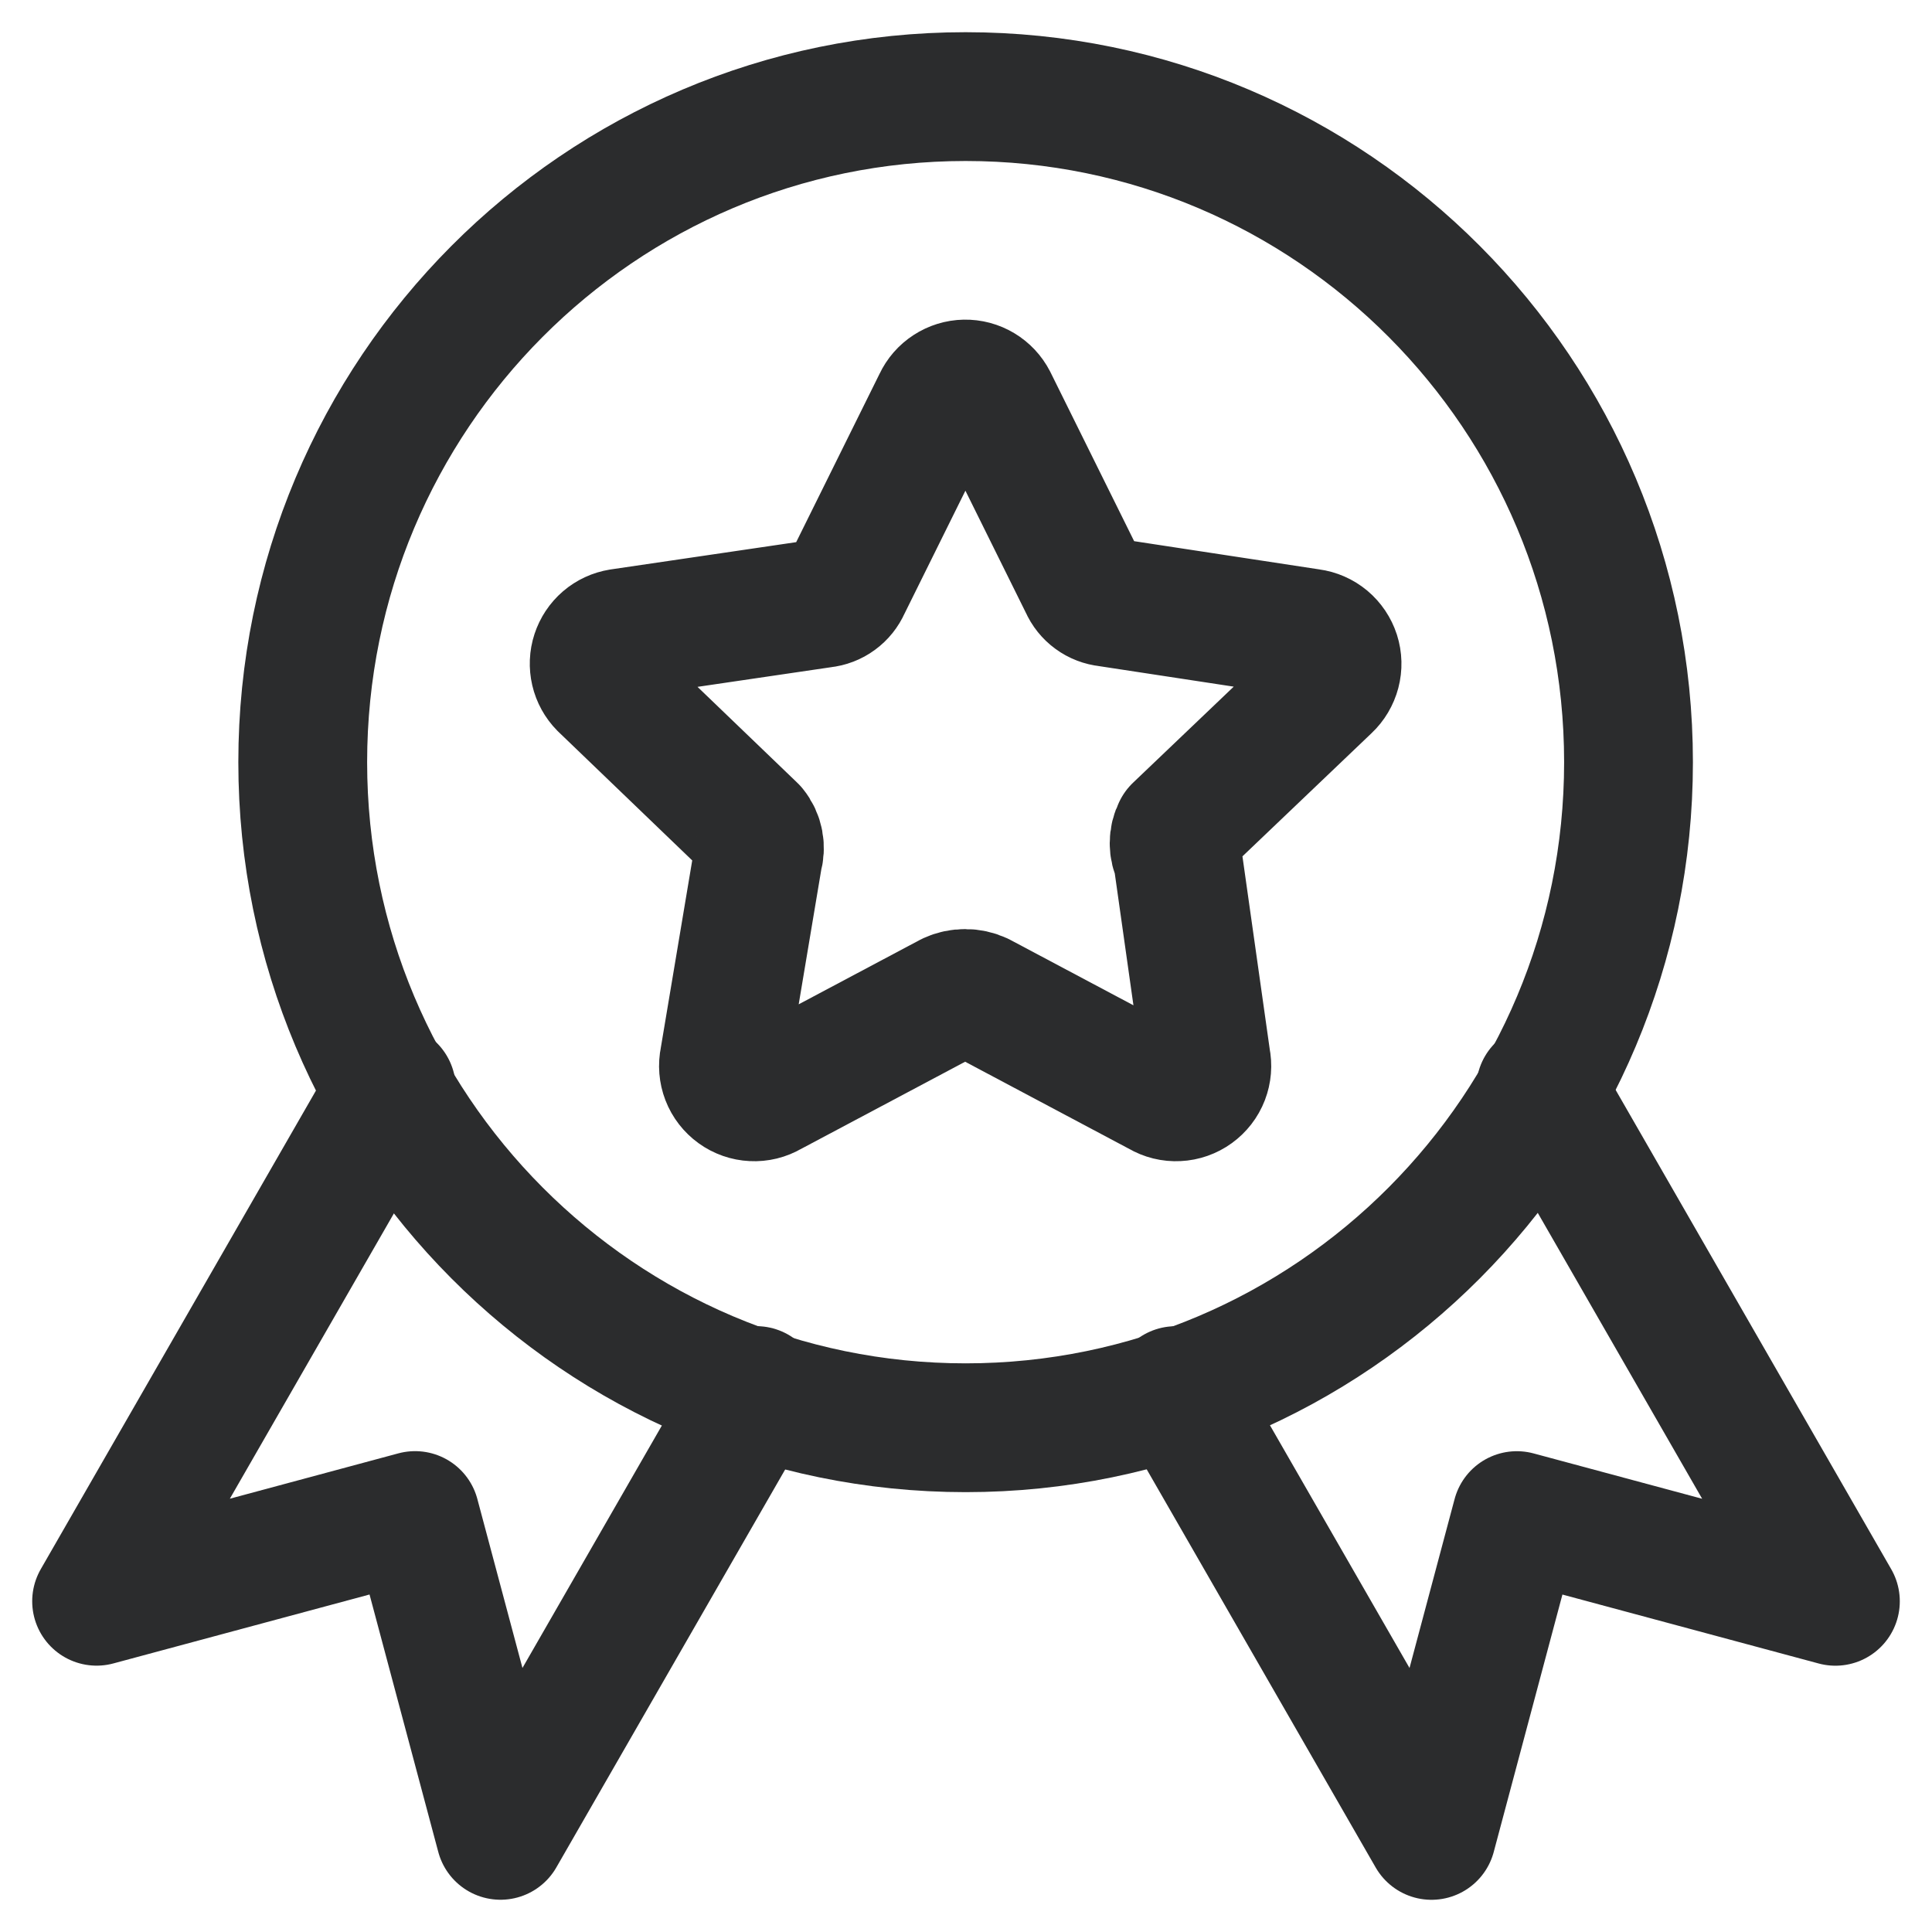 <svg xmlns="http://www.w3.org/2000/svg" fill="none" viewBox="0 0 36 36" height="36" width="36">
<g clip-path="url(#clip0_16053_18071)">
<path stroke-linejoin="round" stroke-linecap="round" stroke-width="2.4" stroke="#2B2C2D" d="M30.345 14.202C30.345 21.051 24.815 26.604 17.993 26.604C11.171 26.604 5.641 21.051 5.641 14.202C5.641 7.352 11.171 1.8 17.993 1.8C24.815 1.8 30.345 7.352 30.345 14.202Z"></path>
<path stroke-linejoin="round" stroke-linecap="round" stroke-width="2.4" stroke="#2B2C2D" d="M18.498 7.467L20.2 10.904C20.238 10.991 20.298 11.066 20.375 11.122C20.451 11.178 20.541 11.212 20.635 11.222L24.414 11.798C24.522 11.812 24.624 11.857 24.708 11.927C24.791 11.997 24.853 12.089 24.887 12.194C24.92 12.298 24.923 12.409 24.895 12.515C24.867 12.621 24.81 12.717 24.731 12.791L21.941 15.453C21.899 15.533 21.878 15.621 21.878 15.711C21.878 15.801 21.899 15.89 21.941 15.969L22.475 19.744C22.498 19.853 22.489 19.966 22.449 20.07C22.409 20.174 22.339 20.264 22.249 20.329C22.159 20.394 22.052 20.432 21.941 20.437C21.83 20.443 21.72 20.416 21.624 20.359L18.261 18.572C18.174 18.532 18.079 18.512 17.984 18.512C17.888 18.512 17.794 18.532 17.707 18.572L14.344 20.359C14.248 20.416 14.137 20.443 14.027 20.437C13.916 20.432 13.809 20.394 13.719 20.329C13.629 20.264 13.559 20.174 13.519 20.07C13.479 19.966 13.47 19.853 13.493 19.744L14.126 15.969C14.153 15.882 14.158 15.789 14.141 15.699C14.124 15.609 14.085 15.524 14.027 15.453L11.237 12.771C11.163 12.696 11.111 12.602 11.087 12.499C11.063 12.396 11.067 12.288 11.1 12.188C11.133 12.087 11.192 11.998 11.272 11.929C11.352 11.86 11.45 11.815 11.554 11.798L15.333 11.242C15.427 11.232 15.517 11.198 15.593 11.142C15.67 11.086 15.73 11.011 15.768 10.924L17.47 7.487C17.515 7.39 17.587 7.307 17.677 7.249C17.766 7.191 17.871 7.158 17.978 7.156C18.085 7.154 18.19 7.182 18.282 7.237C18.374 7.292 18.449 7.372 18.498 7.467Z"></path>
<path stroke-linejoin="round" stroke-linecap="round" stroke-width="2.4" stroke="#2B2C2D" d="M7.293 20.284L1.8 29.837L7.735 28.24L9.326 34.199L14.092 25.911"></path>
<path stroke-linejoin="round" stroke-linecap="round" stroke-width="2.4" stroke="#2B2C2D" d="M28.707 20.285L34.2 29.838L28.264 28.241L26.674 34.2L21.908 25.912"></path>
</g>
<defs>
<clipPath id="clip0_16053_18071">
<rect fill="white" height="36" width="36"></rect>
</clipPath>
</defs>
</svg>
